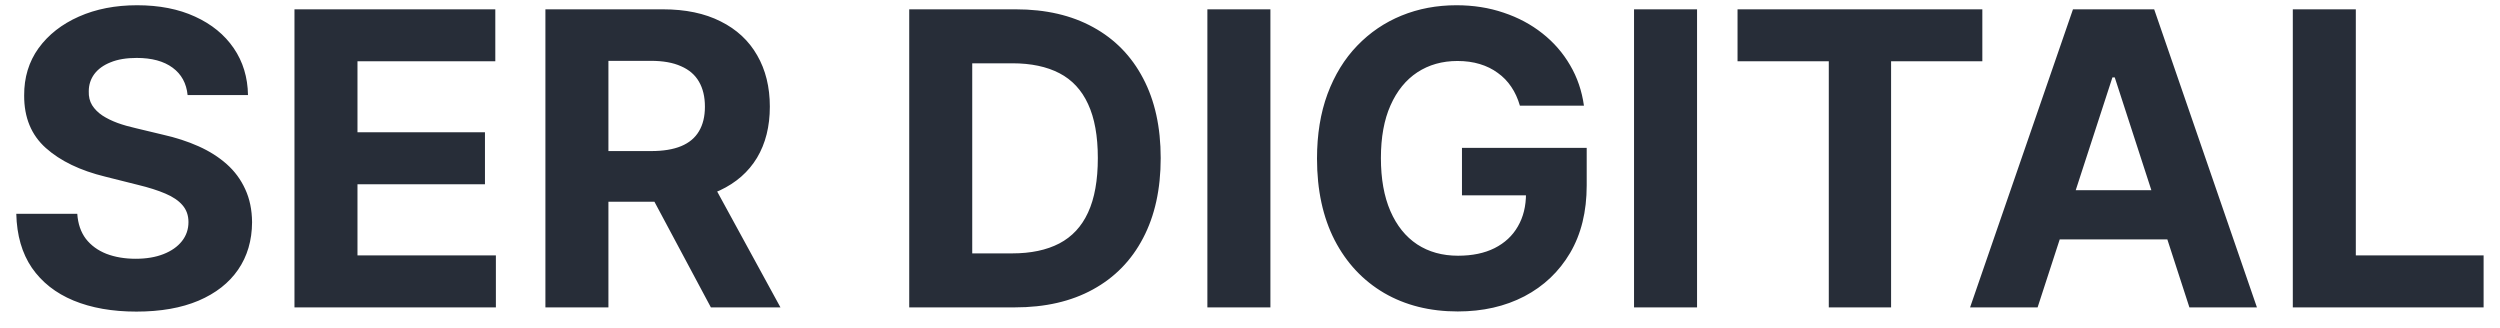 <svg width="122" height="16" viewBox="0 0 122 16" fill="none" xmlns="http://www.w3.org/2000/svg">
<path d="M9.155 4.638C9.098 4.065 8.854 3.62 8.423 3.303C7.992 2.985 7.408 2.827 6.669 2.827C6.167 2.827 5.743 2.898 5.398 3.04C5.052 3.177 4.787 3.369 4.602 3.615C4.422 3.861 4.332 4.141 4.332 4.453C4.323 4.714 4.377 4.941 4.496 5.135C4.619 5.329 4.787 5.497 5 5.639C5.213 5.777 5.459 5.897 5.739 6.001C6.018 6.101 6.316 6.186 6.634 6.257L7.94 6.57C8.575 6.712 9.157 6.901 9.688 7.138C10.218 7.375 10.677 7.666 11.065 8.011C11.454 8.357 11.754 8.764 11.967 9.233C12.185 9.702 12.296 10.239 12.301 10.845C12.296 11.735 12.069 12.507 11.619 13.161C11.174 13.809 10.53 14.313 9.688 14.673C8.849 15.028 7.839 15.206 6.655 15.206C5.481 15.206 4.458 15.026 3.587 14.666C2.72 14.306 2.043 13.774 1.555 13.068C1.072 12.358 0.819 11.48 0.795 10.433H3.771C3.804 10.921 3.944 11.328 4.19 11.655C4.441 11.977 4.775 12.221 5.192 12.386C5.613 12.547 6.089 12.628 6.619 12.628C7.14 12.628 7.592 12.552 7.976 12.401C8.364 12.249 8.665 12.038 8.878 11.768C9.091 11.499 9.197 11.188 9.197 10.838C9.197 10.511 9.1 10.237 8.906 10.014C8.717 9.792 8.438 9.602 8.068 9.446C7.704 9.29 7.256 9.148 6.726 9.02L5.142 8.622C3.916 8.324 2.947 7.857 2.237 7.223C1.527 6.589 1.174 5.734 1.179 4.659C1.174 3.778 1.409 3.009 1.882 2.351C2.36 1.693 3.016 1.179 3.849 0.81C4.683 0.44 5.63 0.256 6.69 0.256C7.77 0.256 8.712 0.44 9.517 0.81C10.327 1.179 10.956 1.693 11.406 2.351C11.856 3.009 12.088 3.771 12.102 4.638H9.155ZM14.37 15V0.455H24.171V2.99H17.445V6.456H23.666V8.991H17.445V12.464H24.199V15H14.37ZM26.616 15V0.455H32.354C33.453 0.455 34.39 0.651 35.167 1.044C35.948 1.432 36.542 1.984 36.95 2.699C37.361 3.409 37.568 4.245 37.568 5.206C37.568 6.172 37.359 7.003 36.943 7.699C36.526 8.39 35.922 8.92 35.131 9.29C34.345 9.659 33.394 9.844 32.276 9.844H28.434V7.372H31.779C32.366 7.372 32.854 7.292 33.242 7.131C33.63 6.97 33.919 6.728 34.109 6.406C34.303 6.084 34.4 5.684 34.4 5.206C34.4 4.723 34.303 4.316 34.109 3.984C33.919 3.653 33.628 3.402 33.235 3.232C32.847 3.056 32.357 2.969 31.765 2.969H29.691V15H26.616ZM34.471 8.381L38.086 15H34.691L31.154 8.381H34.471ZM49.526 15H44.37V0.455H49.569C51.032 0.455 52.291 0.746 53.347 1.328C54.403 1.906 55.215 2.737 55.783 3.821C56.356 4.905 56.642 6.203 56.642 7.713C56.642 9.228 56.356 10.53 55.783 11.619C55.215 12.708 54.398 13.544 53.333 14.126C52.272 14.709 51.003 15 49.526 15ZM47.445 12.365H49.398C50.307 12.365 51.072 12.204 51.692 11.882C52.317 11.555 52.786 11.051 53.098 10.369C53.416 9.683 53.574 8.797 53.574 7.713C53.574 6.638 53.416 5.76 53.098 5.078C52.786 4.396 52.319 3.894 51.699 3.572C51.079 3.25 50.314 3.089 49.405 3.089H47.445V12.365ZM61.996 0.455V15H58.92V0.455H61.996ZM74.171 5.156C74.071 4.811 73.932 4.505 73.752 4.24C73.572 3.97 73.352 3.743 73.091 3.558C72.836 3.369 72.542 3.224 72.211 3.125C71.884 3.026 71.522 2.976 71.124 2.976C70.381 2.976 69.727 3.161 69.164 3.53C68.605 3.899 68.169 4.437 67.857 5.142C67.544 5.843 67.388 6.7 67.388 7.713C67.388 8.726 67.542 9.588 67.85 10.298C68.158 11.008 68.593 11.551 69.157 11.925C69.72 12.294 70.385 12.479 71.152 12.479C71.848 12.479 72.443 12.356 72.935 12.109C73.432 11.858 73.811 11.506 74.071 11.051C74.337 10.597 74.469 10.059 74.469 9.439L75.094 9.531H71.344V7.216H77.431V9.048C77.431 10.327 77.161 11.425 76.621 12.344C76.081 13.258 75.338 13.963 74.391 14.46C73.444 14.953 72.36 15.199 71.138 15.199C69.775 15.199 68.577 14.898 67.544 14.297C66.512 13.691 65.707 12.831 65.13 11.719C64.557 10.601 64.27 9.276 64.27 7.741C64.27 6.562 64.441 5.511 64.782 4.588C65.127 3.66 65.61 2.874 66.231 2.23C66.851 1.586 67.573 1.096 68.397 0.76C69.221 0.424 70.113 0.256 71.074 0.256C71.898 0.256 72.665 0.376 73.375 0.618C74.086 0.855 74.715 1.191 75.265 1.626C75.819 2.062 76.271 2.58 76.621 3.182C76.972 3.778 77.196 4.437 77.296 5.156H74.171ZM82.816 0.455V15H79.741V0.455H82.816ZM84.792 2.99V0.455H96.738V2.99H92.285V15H89.245V2.99H84.792ZM99.435 15H96.14L101.161 0.455H105.124L110.138 15H106.843L103.2 3.778H103.086L99.435 15ZM99.229 9.283H107.013V11.683H99.229V9.283ZM111.889 15V0.455H114.964V12.464H121.2V15H111.889Z" fill="#272D38"/>
</svg>
